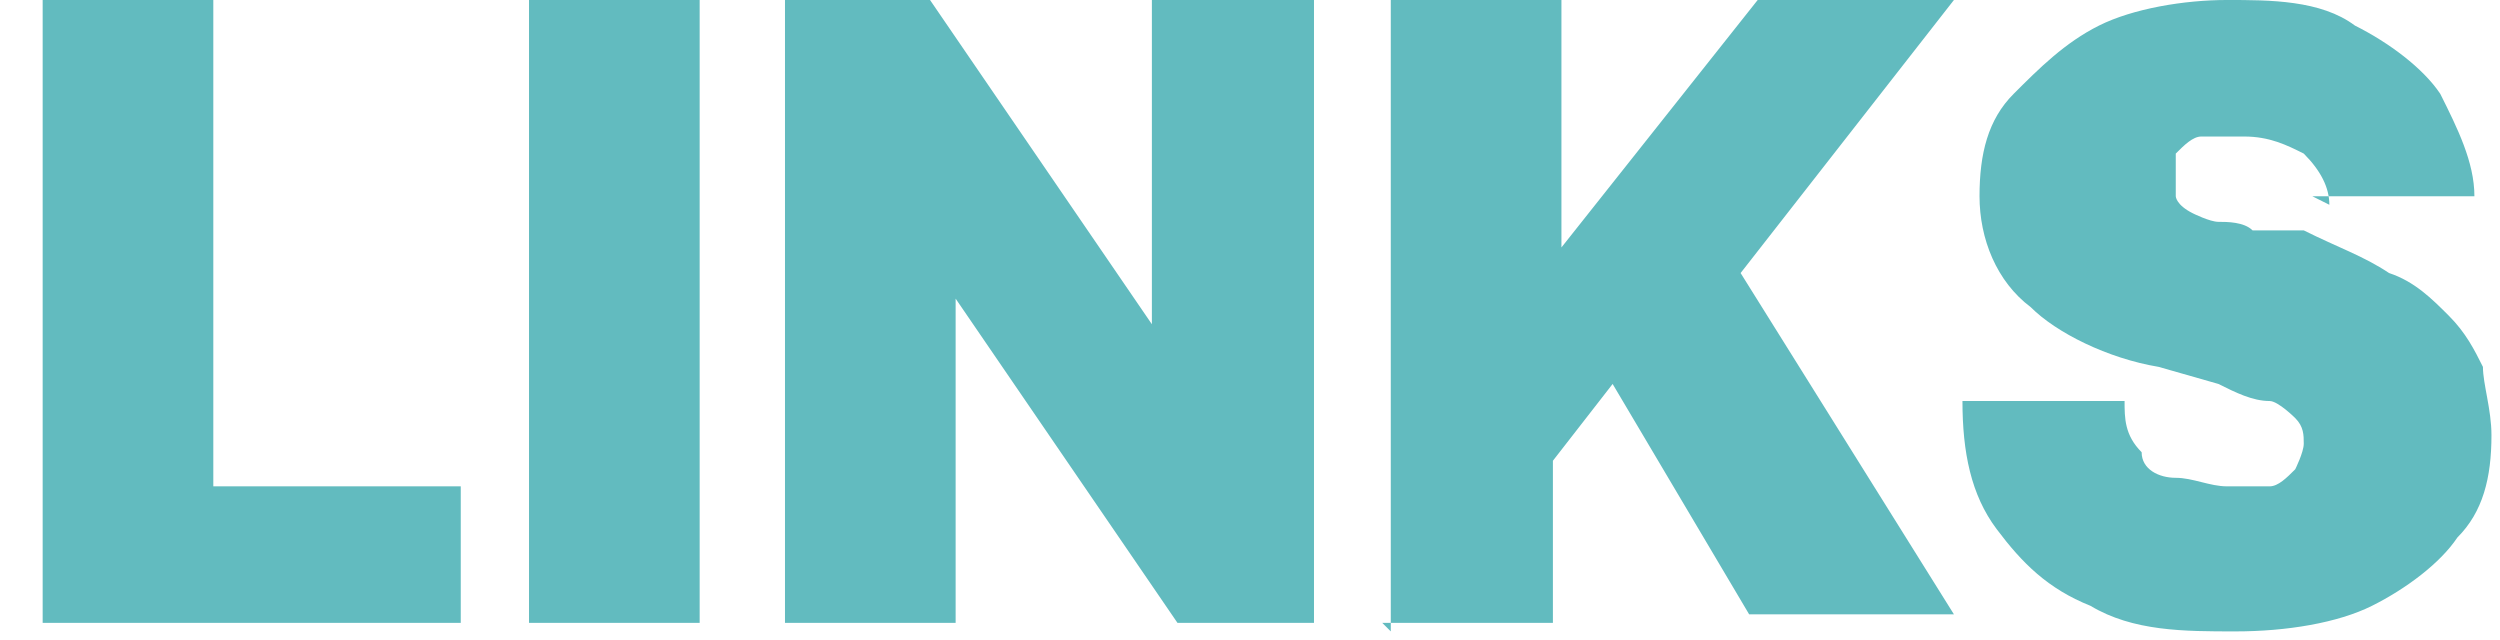 <svg xmlns="http://www.w3.org/2000/svg" id="_&#x5716;&#x5C64;_1" data-name="&#x5716;&#x5C64;_1" viewBox="0 0 29.3 7.5"><defs><style>      .st0 {        fill: #62bbbf;      }    </style></defs><path class="st0" d="M.5,7.4V0h2v5.7h2.9v1.6H.5ZM8.2,0v7.3h-2V0h2ZM15.4,0v7.3h-1.6l-2.6-3.8h0v3.8h-2V0h1.7l2.6,3.8h0V0h2ZM16.3,7.4V0h2v2.9h0L20.6,0h2.3l-2.5,3.2,2.5,4h-2.4l-1.6-2.7-.7.9v1.9h-2ZM27.3,2.4c0-.2-.1-.4-.3-.6-.2-.1-.4-.2-.7-.2s-.4,0-.5,0c-.1,0-.2.1-.3.2,0,0,0,.2,0,.3,0,0,0,.2,0,.2,0,0,0,.1.2.2,0,0,.2.1.3.1.1,0,.3,0,.4.1h.6c.4.2.7.3,1,.5.3.1.5.3.7.5.2.2.3.4.4.6,0,.2.1.5.1.8,0,.5-.1.9-.4,1.2-.2.3-.6.6-1,.8-.4.2-1,.3-1.6.3s-1.2,0-1.7-.3c-.5-.2-.8-.5-1.1-.9-.3-.4-.4-.9-.4-1.5h1.9c0,.2,0,.4.2.6,0,.2.2.3.4.3.2,0,.4.1.6.1s.4,0,.5,0c.1,0,.2-.1.3-.2,0,0,.1-.2.1-.3,0-.1,0-.2-.1-.3,0,0-.2-.2-.3-.2-.2,0-.4-.1-.6-.2l-.7-.2c-.6-.1-1.2-.4-1.5-.7-.4-.3-.6-.8-.6-1.3,0-.5.1-.9.4-1.2.3-.3.6-.6,1-.8.4-.2,1-.3,1.5-.3s1.1,0,1.5.3c.4.2.8.5,1,.8.2.4.4.8.4,1.2h-1.9Z"></path></svg>